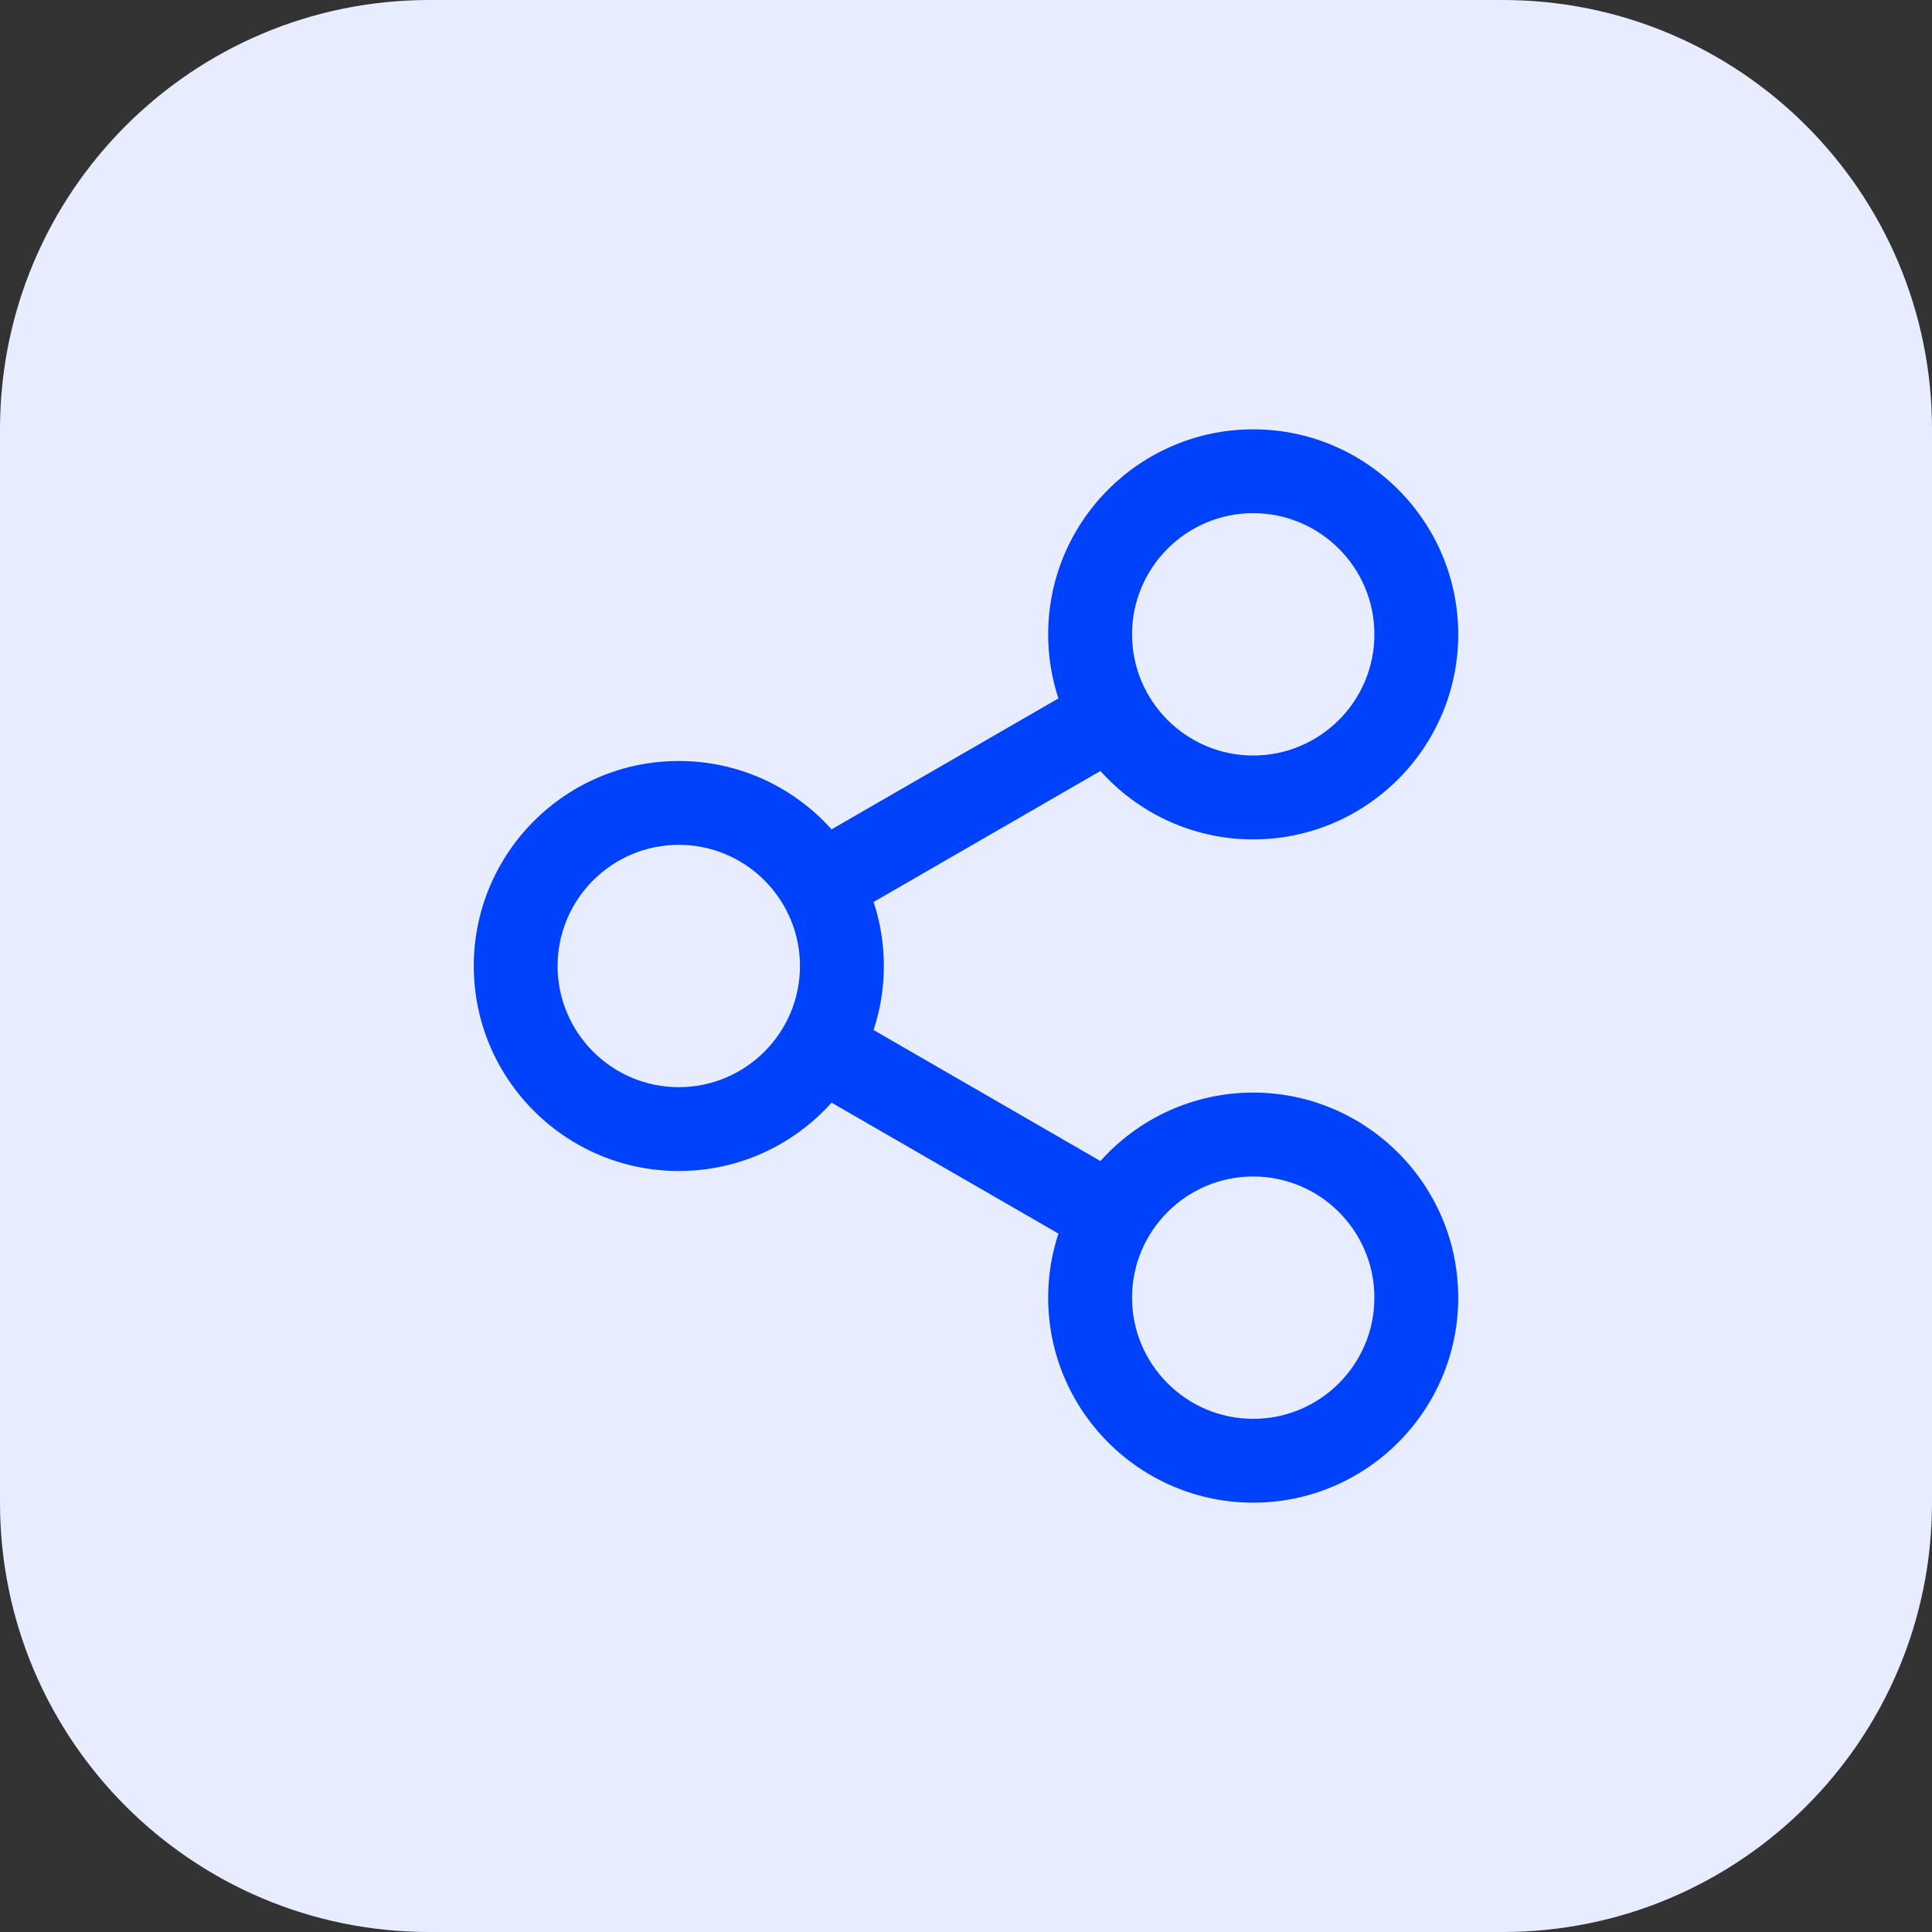 <svg xmlns="http://www.w3.org/2000/svg" width="36" height="36" viewBox="0 0 36 36" fill="none"><rect x="0" y="0" width="36" height="36" fill="#333333" stroke="none"/><path d="M0 8C0 3.582 3.582 0 8 0H28C32.418 0 36 3.582 36 8V28C36 32.418 32.418 36 28 36H8C3.582 36 0 32.418 0 28V8Z" fill="#E7EDFF"></path><g clip-path="url(#clip0_1435_3910)"><path d="M23.352 20.359C22.222 20.359 21.205 20.852 20.505 21.634L16.278 19.193C16.402 18.818 16.469 18.417 16.469 18C16.469 17.583 16.402 17.182 16.278 16.807L20.505 14.366C21.205 15.148 22.222 15.641 23.352 15.641C25.458 15.641 27.172 13.927 27.172 11.82C27.172 9.714 25.458 8 23.352 8C21.245 8 19.531 9.714 19.531 11.82C19.531 12.237 19.598 12.638 19.722 13.014L15.495 15.454C14.795 14.672 13.778 14.18 12.648 14.18C10.542 14.18 8.828 15.893 8.828 18C8.828 20.107 10.542 21.82 12.648 21.82C13.778 21.82 14.795 21.328 15.495 20.546L19.722 22.986C19.598 23.362 19.531 23.763 19.531 24.18C19.531 26.286 21.245 28 23.352 28C25.458 28 27.172 26.286 27.172 24.18C27.172 22.073 25.458 20.359 23.352 20.359ZM23.352 9.562C24.597 9.562 25.61 10.575 25.61 11.82C25.61 13.065 24.597 14.078 23.352 14.078C22.107 14.078 21.094 13.065 21.094 11.82C21.094 10.575 22.107 9.562 23.352 9.562ZM12.648 20.258C11.403 20.258 10.39 19.245 10.39 18C10.39 16.755 11.403 15.742 12.648 15.742C13.893 15.742 14.906 16.755 14.906 18C14.906 19.245 13.893 20.258 12.648 20.258ZM23.352 26.438C22.107 26.438 21.094 25.425 21.094 24.18C21.094 22.935 22.107 21.922 23.352 21.922C24.597 21.922 25.61 22.935 25.61 24.18C25.61 25.425 24.597 26.438 23.352 26.438Z" fill="#0042F9"></path></g><defs><clipPath id="clip0_1435_3910"><rect width="20" height="20" fill="white" transform="translate(8 8)"></rect></clipPath></defs></svg>